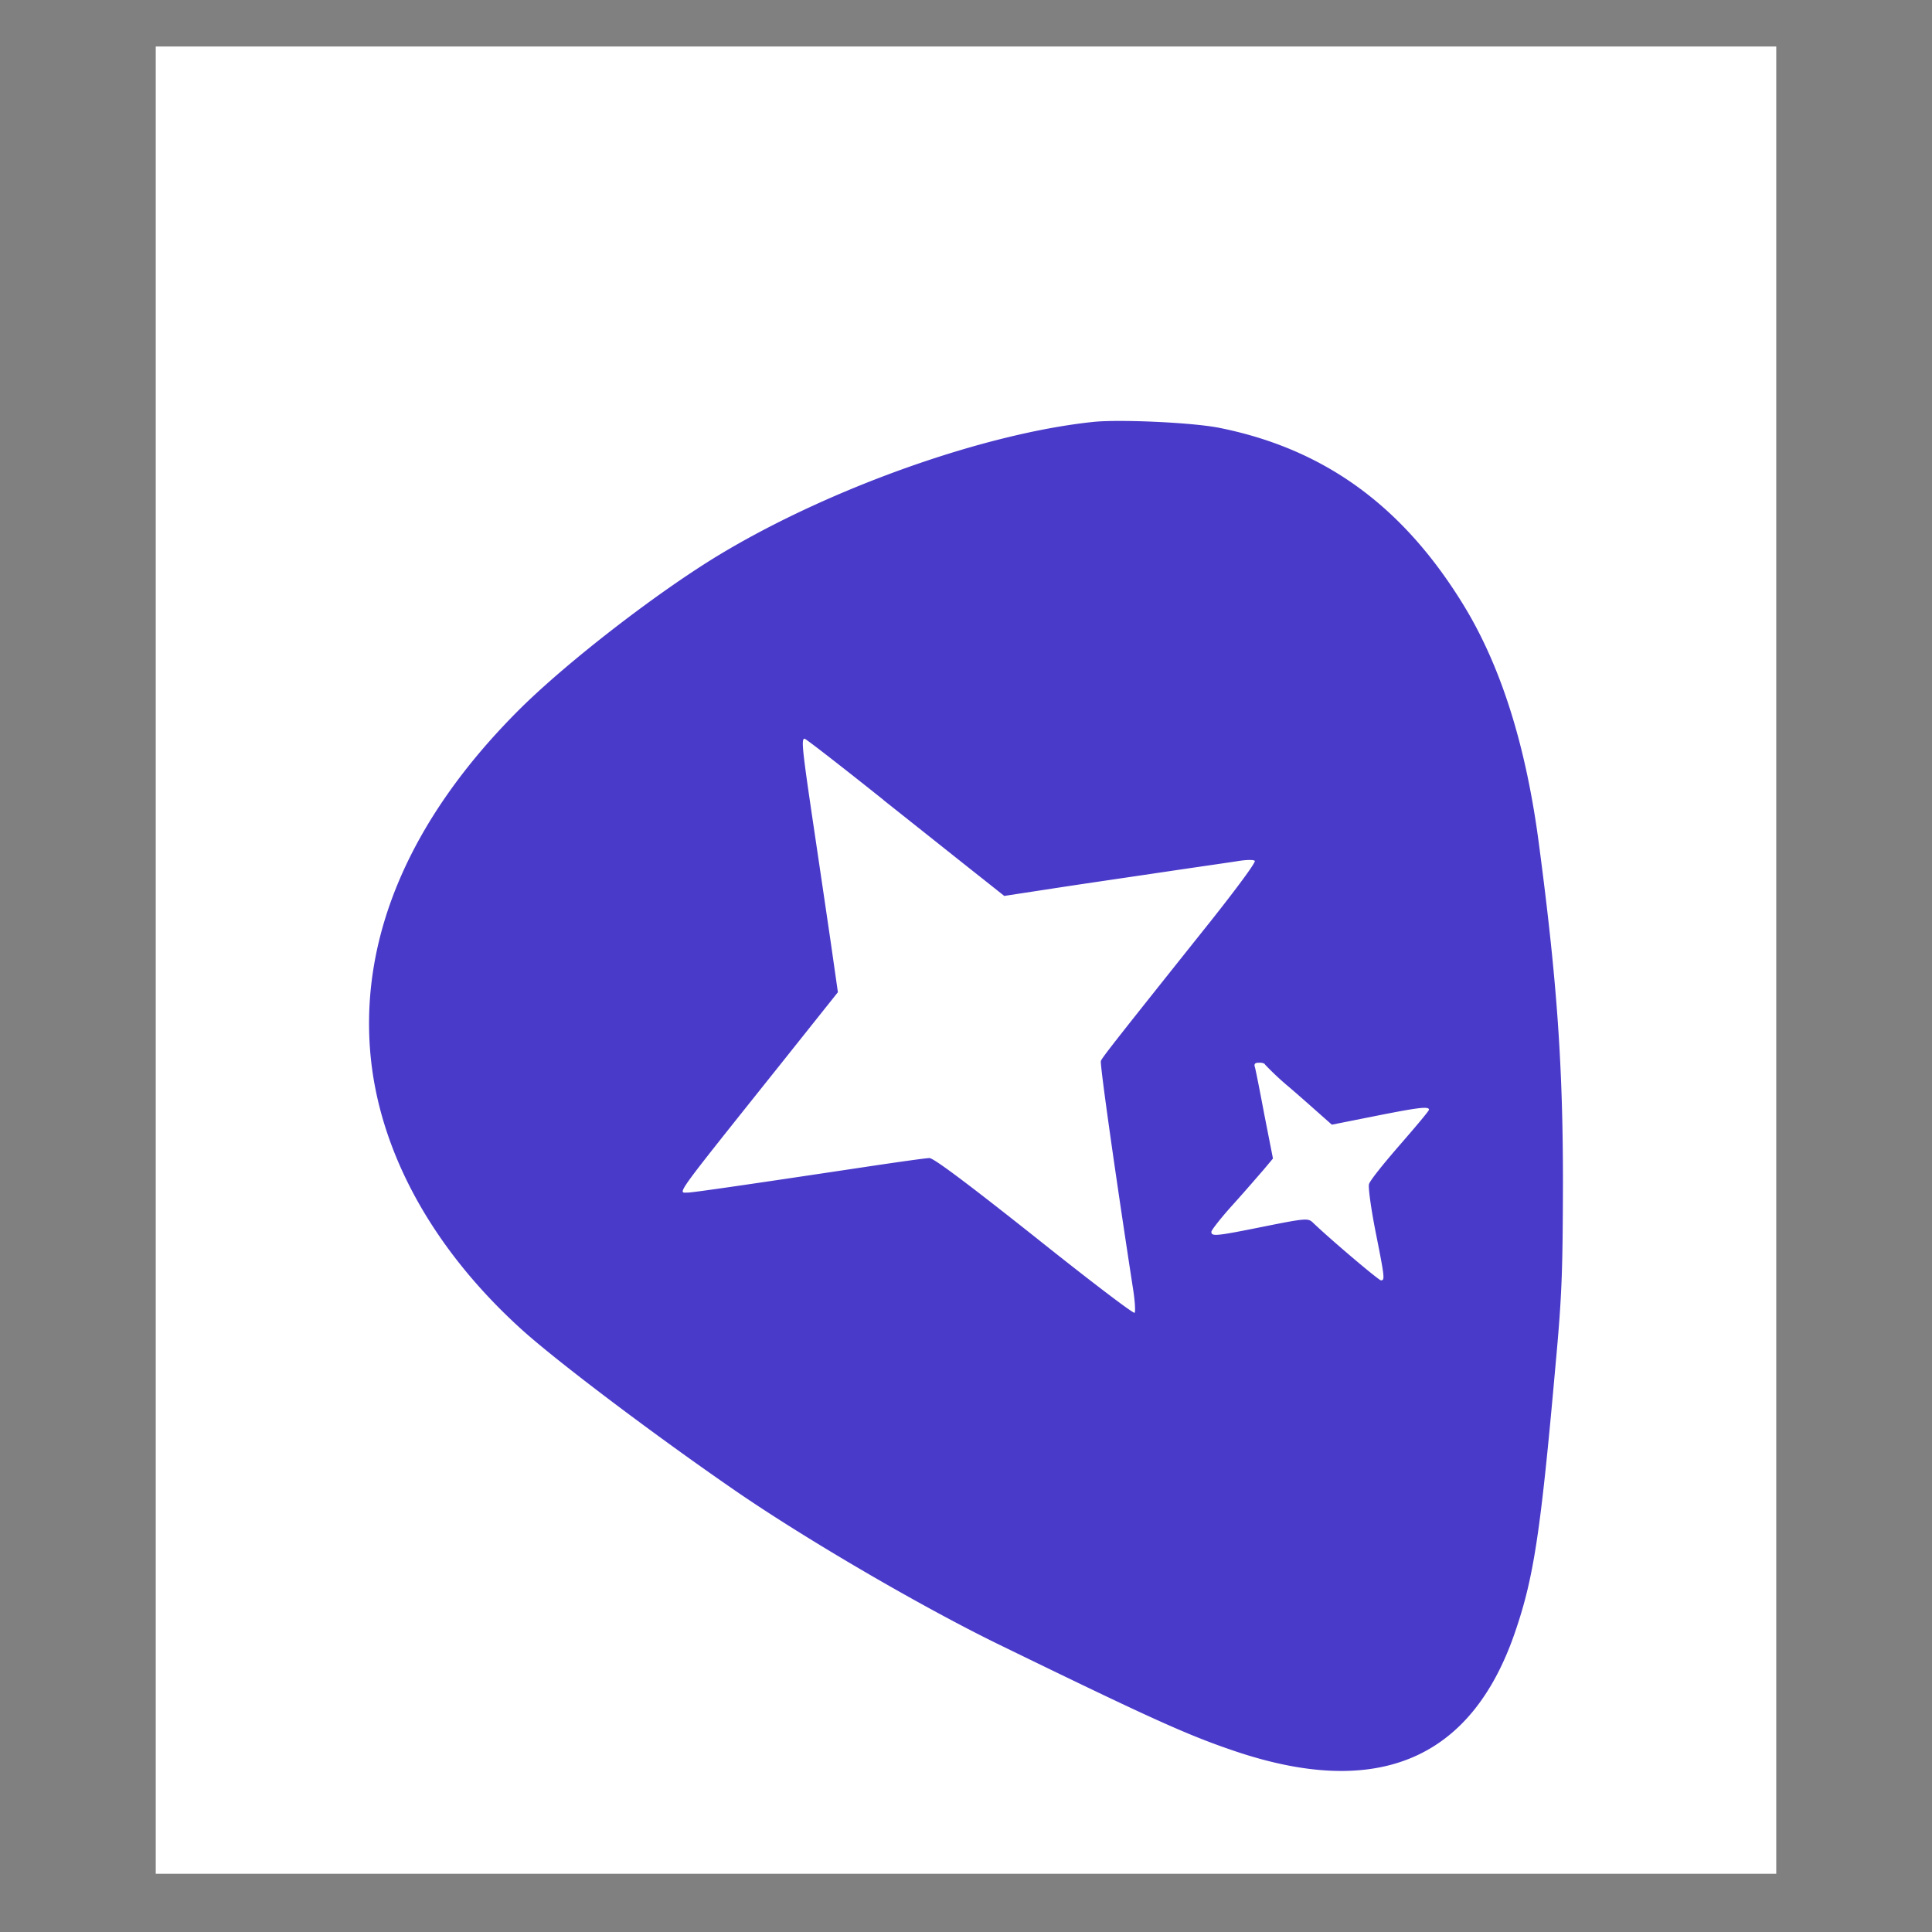<svg xmlns="http://www.w3.org/2000/svg" viewBox="0 0 595.28 595.28"><rect x="0" y="0" width="595.28" height="595.28" fill="#808080" stroke="none"/><defs><style>.cls-1{fill:#fff;}.cls-2{fill:#4a3aca;}</style></defs><g id="background"><rect class="cls-1" x="47.99" y="14.33" width="499.3" height="563.01"/></g><g id="Camada_1" data-name="Camada 1"><path class="cls-2" d="M336.83,130c-33.53,3.52-81.12,20.36-115.3,41-19.31,11.69-47.52,33.53-62.07,48.17-32.87,33-48.4,68.93-45.38,105,2.53,30.17,18.89,60.27,46.45,85.29,10.88,9.89,41.46,32.95,66.32,50.05,21.83,15,57,35.49,80.54,47,47.68,23.22,58.48,28.13,73.6,33.21,43.59,14.55,72.29,2.36,85.7-36.48,5.89-17,8-31,12.59-82.6,2-21.58,2.21-29.1,2.29-56,0-36.15-1.8-62.15-7.36-104.27-4-30.74-11.78-55.2-23.31-74-18.65-30.42-42.69-47.92-74.82-54.47C368.06,130.2,345,129.14,336.83,130Zm-64.6,116.52c13.09,10.38,26.74,21.26,30.5,24.21l6.7,5.32,16.6-2.54c9.08-1.39,24.28-3.6,33.69-5s19.21-2.79,21.67-3.19,4.82-.49,5.23-.08-5.73,8.67-13.57,18.56c-28.95,36.31-33.45,42-33.85,43.1-.33.9,4.16,32.88,9.81,69.59.66,4,.9,7.61.58,8s-14.23-10.22-30.91-23.54c-20.52-16.27-31-24.13-32.3-24.13-1.06,0-10.38,1.32-20.68,2.87-36,5.4-52.26,7.76-53.73,7.76-3.19,0-5,2.46,28.29-39.25l17.91-22.48L256,290.57c-1.22-8.34-3.68-25-5.48-37.12-3.35-22.65-3.68-25.84-2.61-25.84C248.27,227.6,259.22,236.1,272.23,246.48Zm117.51,81.45a87.09,87.09,0,0,0,7.61,7.11c4.09,3.52,8.58,7.53,10.14,8.91l2.87,2.54,13.16-2.62c13.5-2.69,16.77-3.1,16.77-2,0,.4-4.09,5.23-9,10.88s-9.24,11-9.49,12.1.66,7.68,2.05,14.71c2.86,14.31,2.86,14.89,1.63,14.89-.66,0-15.37-12.43-21-17.83-1.47-1.39-2.29-1.31-16.11,1.47s-15.13,2.87-15.13,1.4c0-.49,3-4.34,6.63-8.35s7.84-8.91,9.48-10.79l2.87-3.43-2.62-13.32c-1.39-7.36-2.69-14-2.94-14.8-.33-1,0-1.39,1.14-1.39C388.68,327.36,389.57,327.61,389.74,327.93Z"/></g></svg>